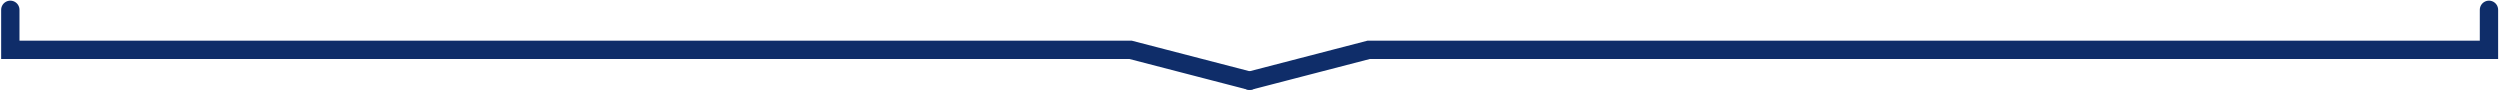 <?xml version="1.0" encoding="UTF-8"?> <svg xmlns="http://www.w3.org/2000/svg" width="955" height="35" viewBox="0 0 955 35" fill="none"><path d="M3.941 3.749V19.025H431.843L477.364 30.829" stroke="#0F2D69" stroke-width="7" stroke-linecap="round"></path><path d="M950.785 3.749V19.025H522.884L477.363 30.829" stroke="#0F2D69" stroke-width="7" stroke-linecap="round"></path></svg> 
